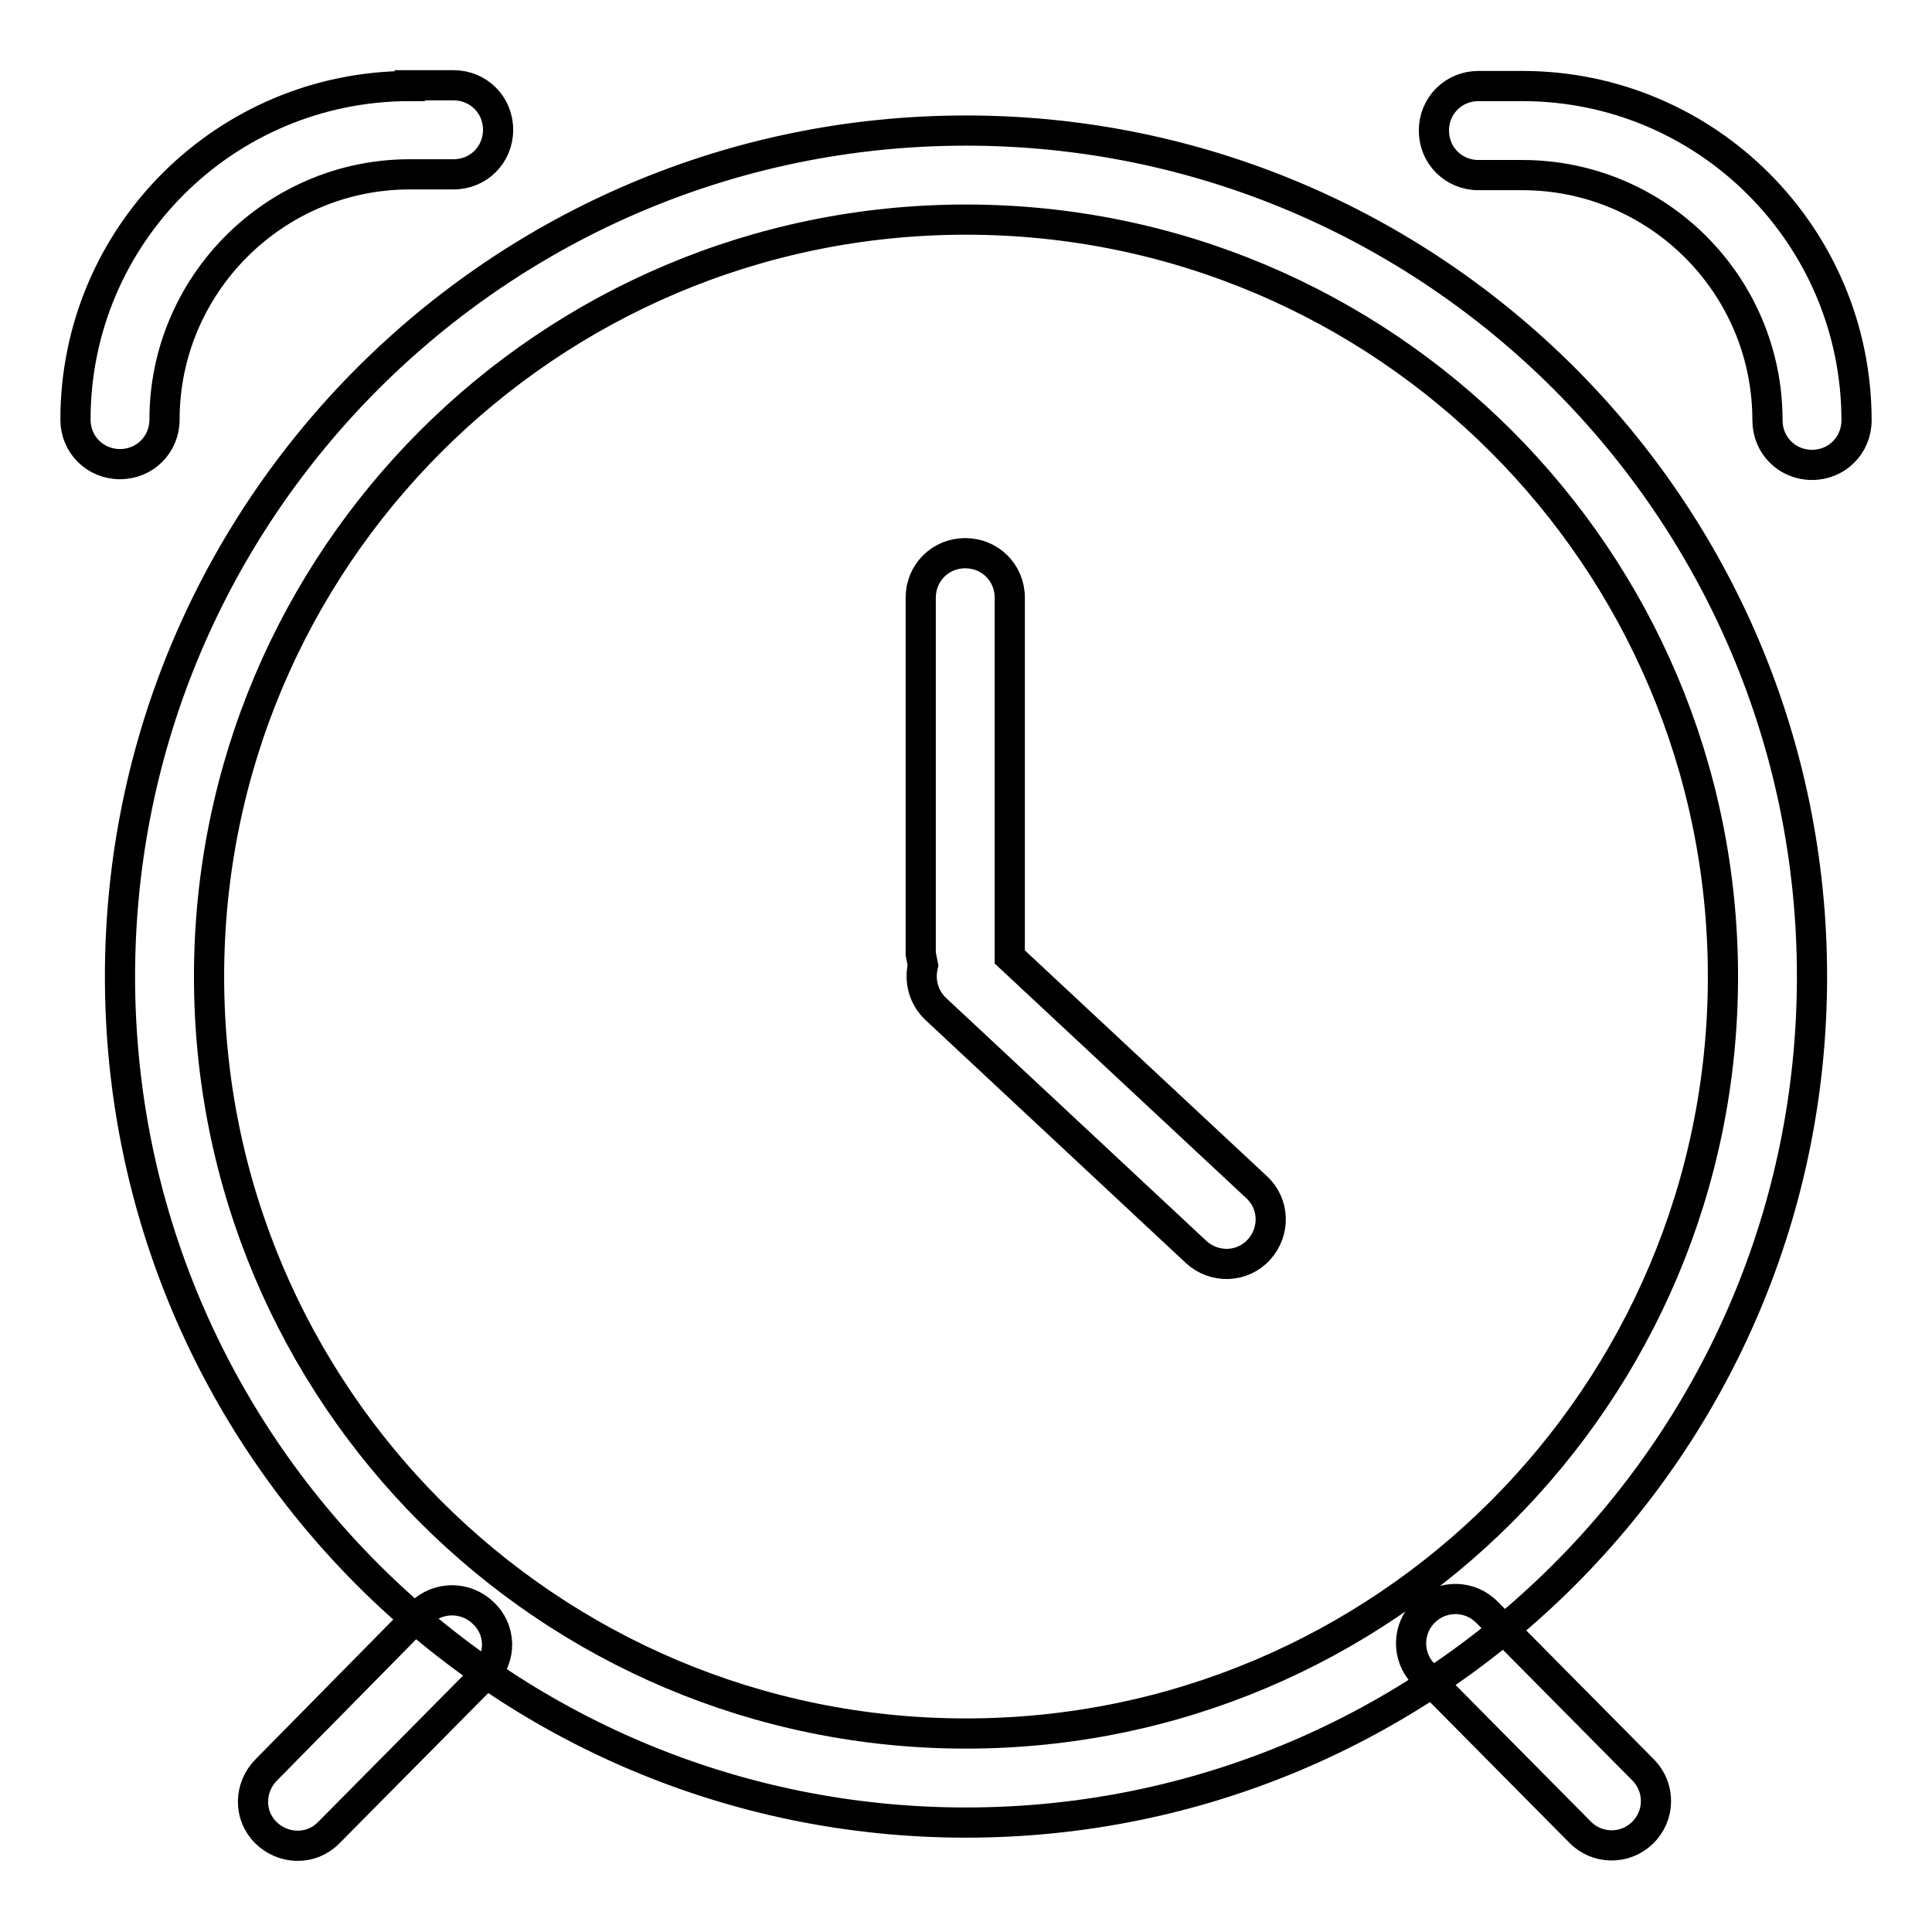 <?xml version="1.0" encoding="utf-8"?>
<!-- Svg Vector Icons : http://www.onlinewebfonts.com/icon -->
<!DOCTYPE svg PUBLIC "-//W3C//DTD SVG 1.1//EN" "http://www.w3.org/Graphics/SVG/1.1/DTD/svg11.dtd">
<svg version="1.1" xmlns="http://www.w3.org/2000/svg" xmlns:xlink="http://www.w3.org/1999/xlink" x="0px" y="0px" viewBox="0 0 256 256" enable-background="new 0 0 256 256" xml:space="preserve">
<g> <path stroke-width="4" fill-opacity="0" stroke="#000000"  d="M240.1,129.4c0-61.9-50.2-112.1-112.1-112.1c-61.9,0-112.1,50.2-112.1,112.1c0,61.9,50.2,112.1,112.1,112.1 C189.9,241.5,240.1,191.3,240.1,129.4L240.1,129.4z M122.3,127.9c-0.5,2.1,0.1,4.3,1.7,5.8l34.5,32.2c2.4,2.2,6.1,2.1,8.3-0.3 c2.2-2.4,2.1-6.1-0.3-8.3l0,0l-32.7-30.5l0-0.4V79.2c0-3.3-2.6-5.9-5.9-5.9c-3.3,0-5.9,2.6-5.9,5.9v47.2 C122.1,126.9,122.2,127.4,122.3,127.9L122.3,127.9z M27.7,129.4C27.7,74,72.6,29.1,128,29.1c55.4,0,100.3,44.9,100.3,100.3 S183.4,229.7,128,229.7C72.6,229.7,27.7,184.8,27.7,129.4z M197.1,213.7c-2.3-2.4-6-2.4-8.3-0.2c-2.4,2.3-2.4,6-0.2,8.3 c0,0,0.1,0.1,0.1,0.1l20.6,20.8c2.3,2.4,6,2.4,8.3,0.2c2.4-2.3,2.4-6,0.2-8.3c0,0-0.1-0.1-0.1-0.1L197.1,213.7z M64.2,222 c2.3-2.4,2.2-6.1-0.2-8.3c-2.3-2.2-5.9-2.2-8.2,0l-20.5,20.8c-2.3,2.3-2.4,6-0.1,8.3c2.3,2.3,6,2.4,8.3,0.1c0,0,0.1-0.1,0.1-0.1 L64.2,222z M201.7,23.2c17.9,0,32.5,14.5,32.5,32.5c0,3.3,2.6,5.9,5.9,5.9c3.3,0,5.9-2.6,5.9-5.9c0-24.4-19.8-44.3-44.3-44.3h-5.8 c-3.3,0-5.9,2.6-5.9,5.9c0,3.3,2.6,5.9,5.9,5.9H201.7z M54.3,11.4C29.8,11.4,10,31.2,10,55.6c0,3.3,2.6,5.9,5.9,5.9 c3.3,0,5.9-2.6,5.9-5.9c0-17.9,14.6-32.5,32.5-32.5h5.8c3.3,0,5.9-2.6,5.9-5.9c0-3.3-2.6-5.9-5.9-5.9H54.3z"/></g>
</svg>